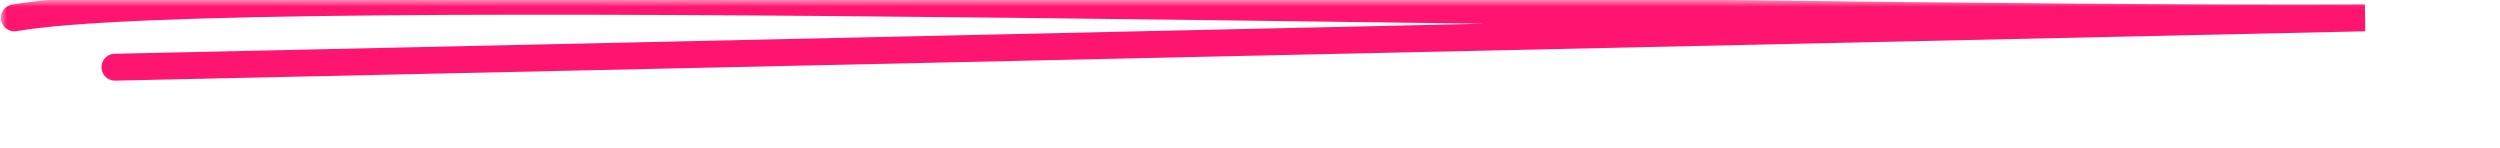 <?xml version="1.0" encoding="UTF-8"?> <svg xmlns="http://www.w3.org/2000/svg" width="186" height="11" viewBox="0 0 186 11" fill="none"><mask id="mask0_989_1835" style="mask-type:luminance" maskUnits="userSpaceOnUse" x="0" y="0" width="186" height="11"><path d="M186 0H0V10.589H186V0Z" fill="white"></path></mask><g mask="url(#mask0_989_1835)"><path d="M1.069 1.329C17.706 -1.552 124.701 1.54 175.952 1.328L8.552 5" stroke="#FF1570" stroke-width="2" stroke-linecap="round"></path></g></svg> 